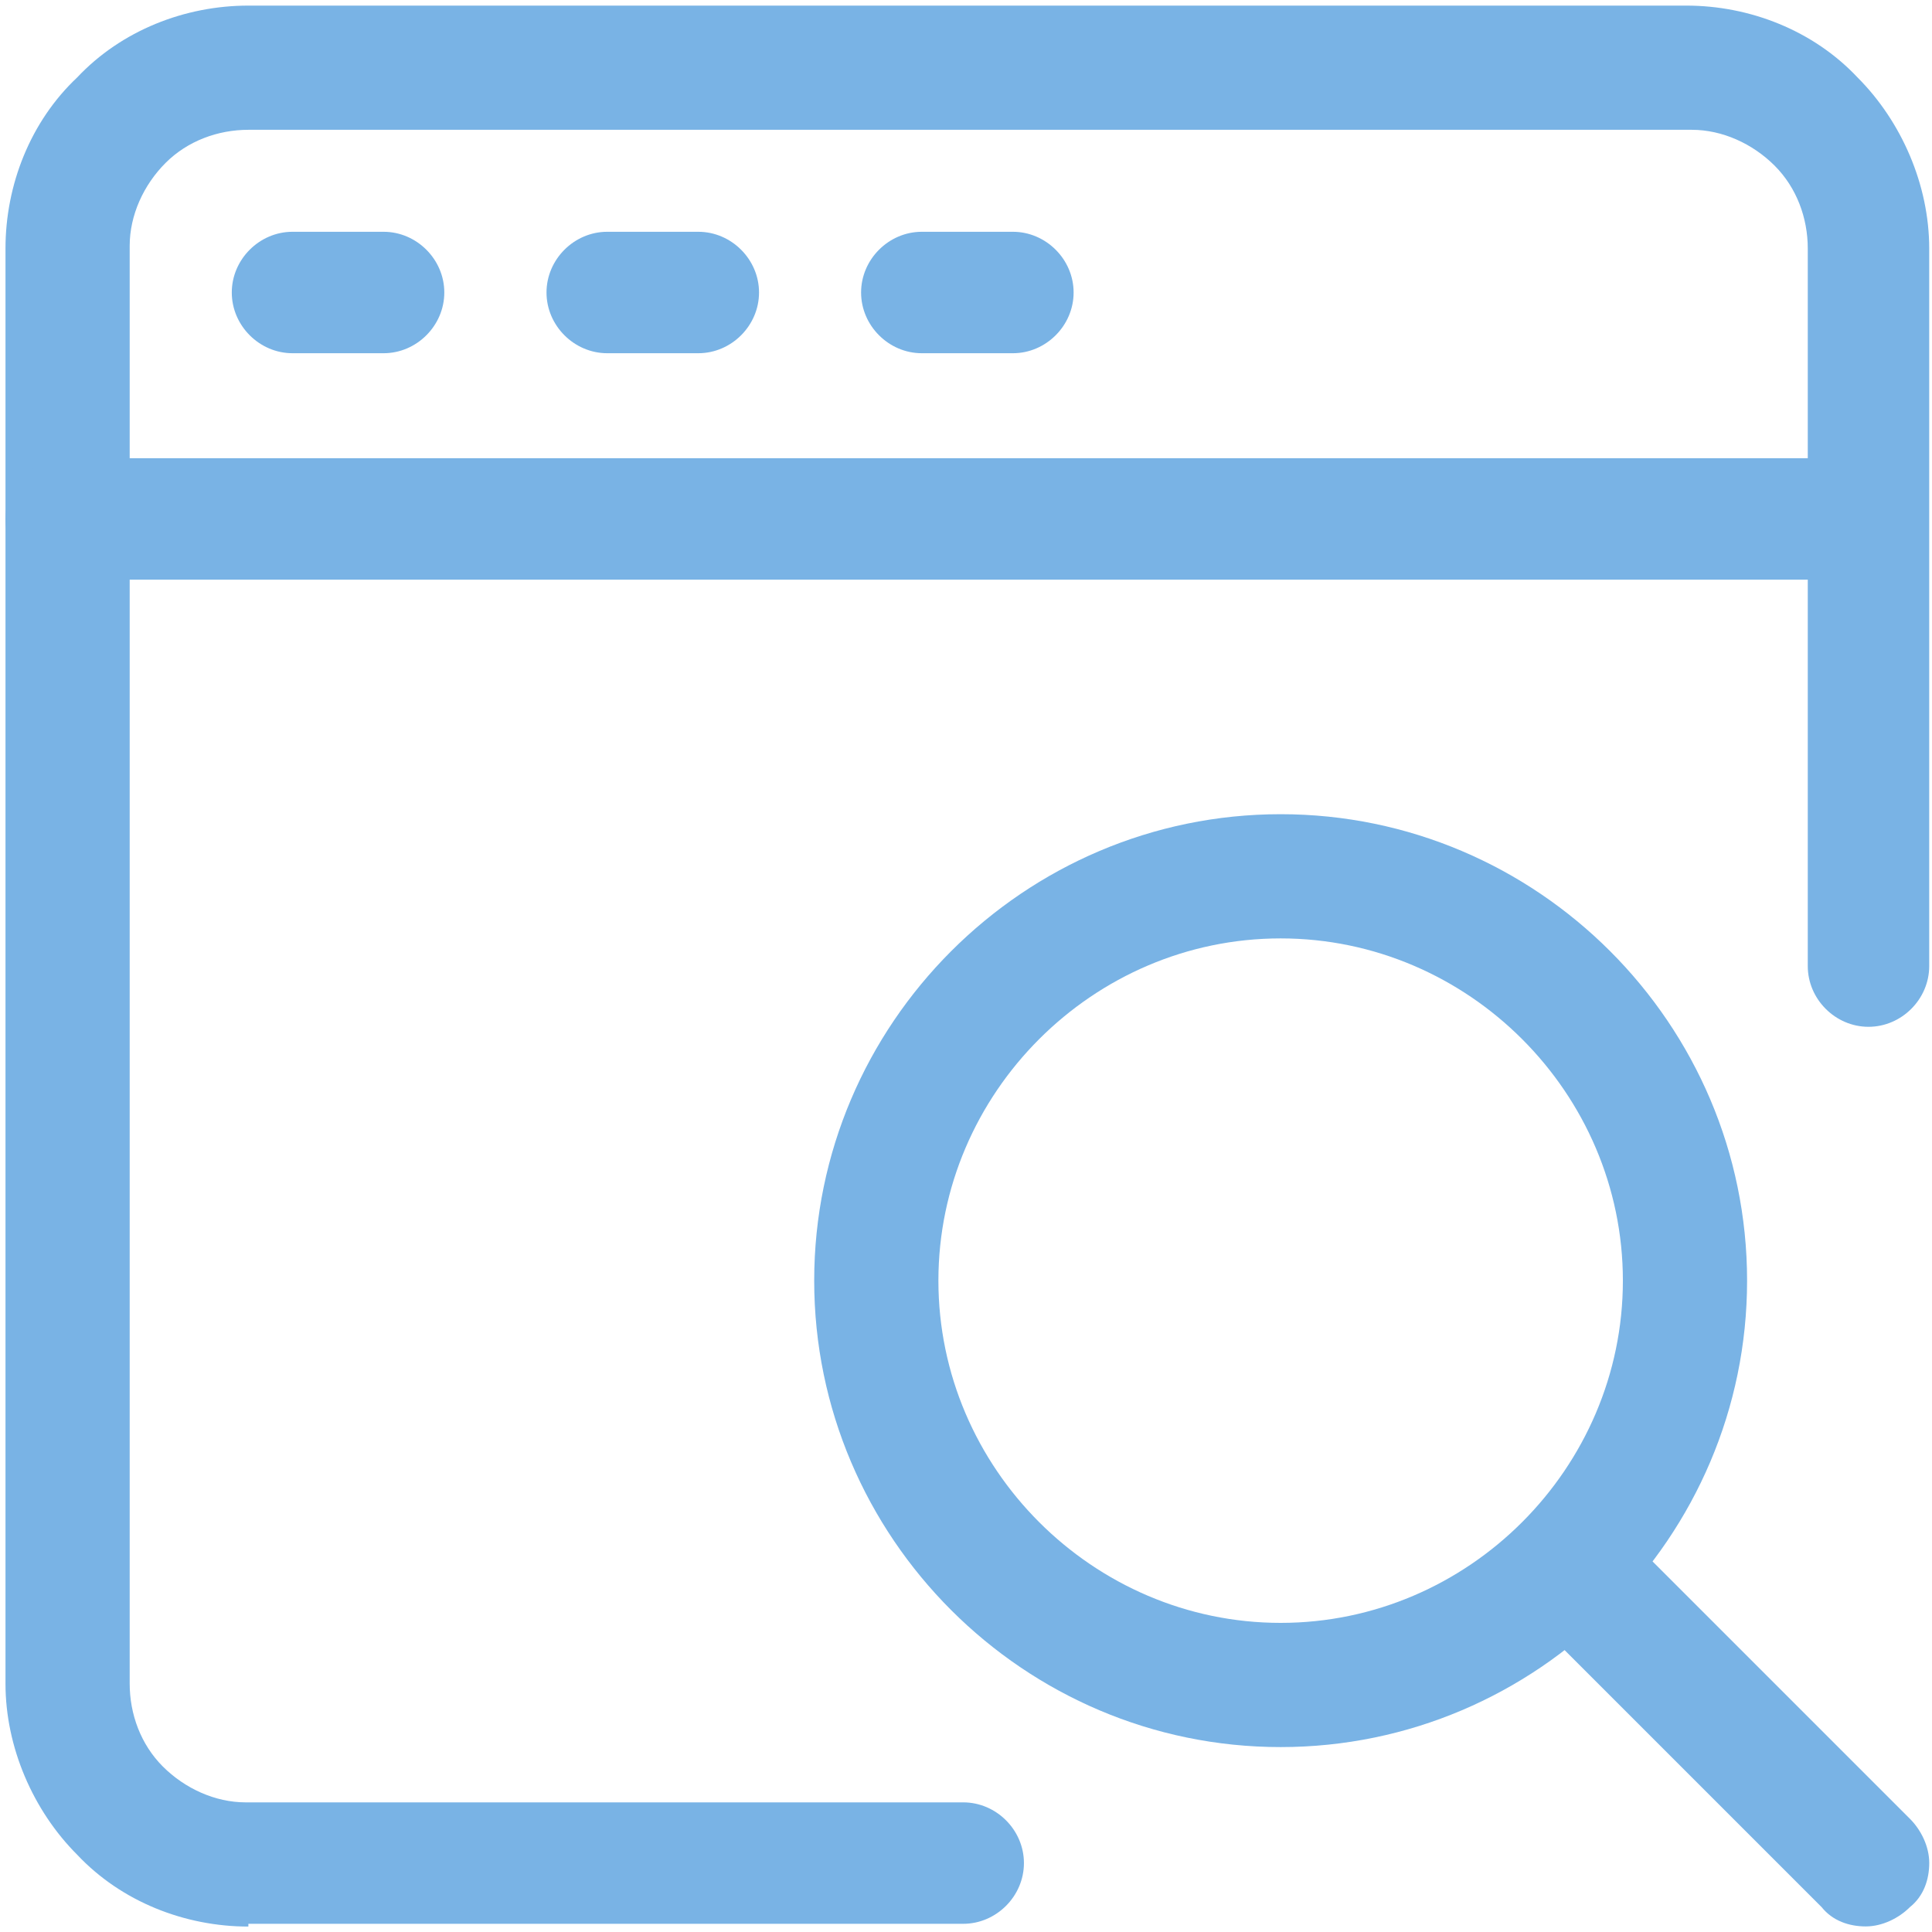 <svg width="70" height="70" viewBox="0 0 70 70" fill="none" xmlns="http://www.w3.org/2000/svg">
<g>
<path fill-rule="evenodd" clip-rule="evenodd" d="M8.999 69.803C6.699 69.803 4.399 68.903 2.799 67.203C1.199 65.603 0.199 63.303 0.199 61.003V9.003C0.199 6.703 1.099 4.403 2.799 2.803C4.399 1.103 6.699 0.203 8.999 0.203H61.099C63.399 0.203 65.699 1.103 67.299 2.803C68.899 4.403 69.899 6.703 69.899 9.003V35.003C69.899 36.203 68.899 37.203 67.699 37.203C66.499 37.203 65.499 36.203 65.499 35.003V9.003C65.499 7.903 65.099 6.803 64.299 6.003C63.499 5.203 62.399 4.703 61.299 4.703H8.999C7.899 4.703 6.799 5.103 5.999 5.903C5.199 6.703 4.699 7.803 4.699 8.903V61.003C4.699 62.103 5.099 63.203 5.899 64.003C6.699 64.803 7.799 65.303 8.899 65.303H34.899C36.099 65.303 37.099 66.303 37.099 67.503C37.099 68.703 36.099 69.703 34.899 69.703H8.999V69.803Z" fill="#79B3E5"/>
<path fill-rule="evenodd" clip-rule="evenodd" d="M2.399 21.002C1.199 21.002 0.199 20.002 0.199 18.802C0.199 17.602 1.199 16.602 2.399 16.602H67.499C68.699 16.602 69.699 17.602 69.699 18.802C69.699 20.002 68.699 21.002 67.499 21.002H2.399Z" fill="#79B3E5"/>
<path fill-rule="evenodd" clip-rule="evenodd" d="M10.598 12.798C9.398 12.798 8.398 11.798 8.398 10.598C8.398 9.398 9.398 8.398 10.598 8.398H13.898C15.098 8.398 16.098 9.398 16.098 10.598C16.098 11.798 15.098 12.798 13.898 12.798H10.598Z" fill="#79B3E5"/>
<path fill-rule="evenodd" clip-rule="evenodd" d="M22.001 12.798C20.801 12.798 19.801 11.798 19.801 10.598C19.801 9.398 20.801 8.398 22.001 8.398H25.301C26.501 8.398 27.501 9.398 27.501 10.598C27.501 11.798 26.501 12.798 25.301 12.798H22.001Z" fill="#79B3E5"/>
<path fill-rule="evenodd" clip-rule="evenodd" d="M33.399 12.798C32.199 12.798 31.199 11.798 31.199 10.598C31.199 9.398 32.199 8.398 33.399 8.398H36.699C37.899 8.398 38.899 9.398 38.899 10.598C38.899 11.798 37.899 12.798 36.699 12.798H33.399Z" fill="#79B3E5"/>
<path fill-rule="evenodd" clip-rule="evenodd" d="M46.4 63.3C37.1 63.3 29.5 55.7 29.5 46.4C29.5 37.1 37.1 29.5 46.4 29.5C55.7 29.5 63.3 37.1 63.3 46.4C63.3 55.7 55.7 63.3 46.4 63.3ZM46.4 34C39.6 34 34 39.6 34 46.4C34 53.2 39.6 58.8 46.4 58.8C53.2 58.8 58.8 53.2 58.8 46.4C58.8 39.6 53.2 34 46.4 34Z" fill="#79B3E5"/>
<path fill-rule="evenodd" clip-rule="evenodd" d="M67.6 69.798C67 69.798 66.4 69.598 66 69.098L56.2 59.298C55.8 58.898 55.5 58.298 55.5 57.698C55.5 57.098 55.7 56.498 56.2 56.098C56.6 55.698 57.2 55.398 57.8 55.398C58.4 55.398 59 55.598 59.4 56.098L69.2 65.898C69.6 66.298 69.9 66.898 69.9 67.498C69.9 68.098 69.7 68.698 69.2 69.098C68.8 69.498 68.2 69.798 67.6 69.798Z" fill="#79B3E5"/>
</g>
</svg>
